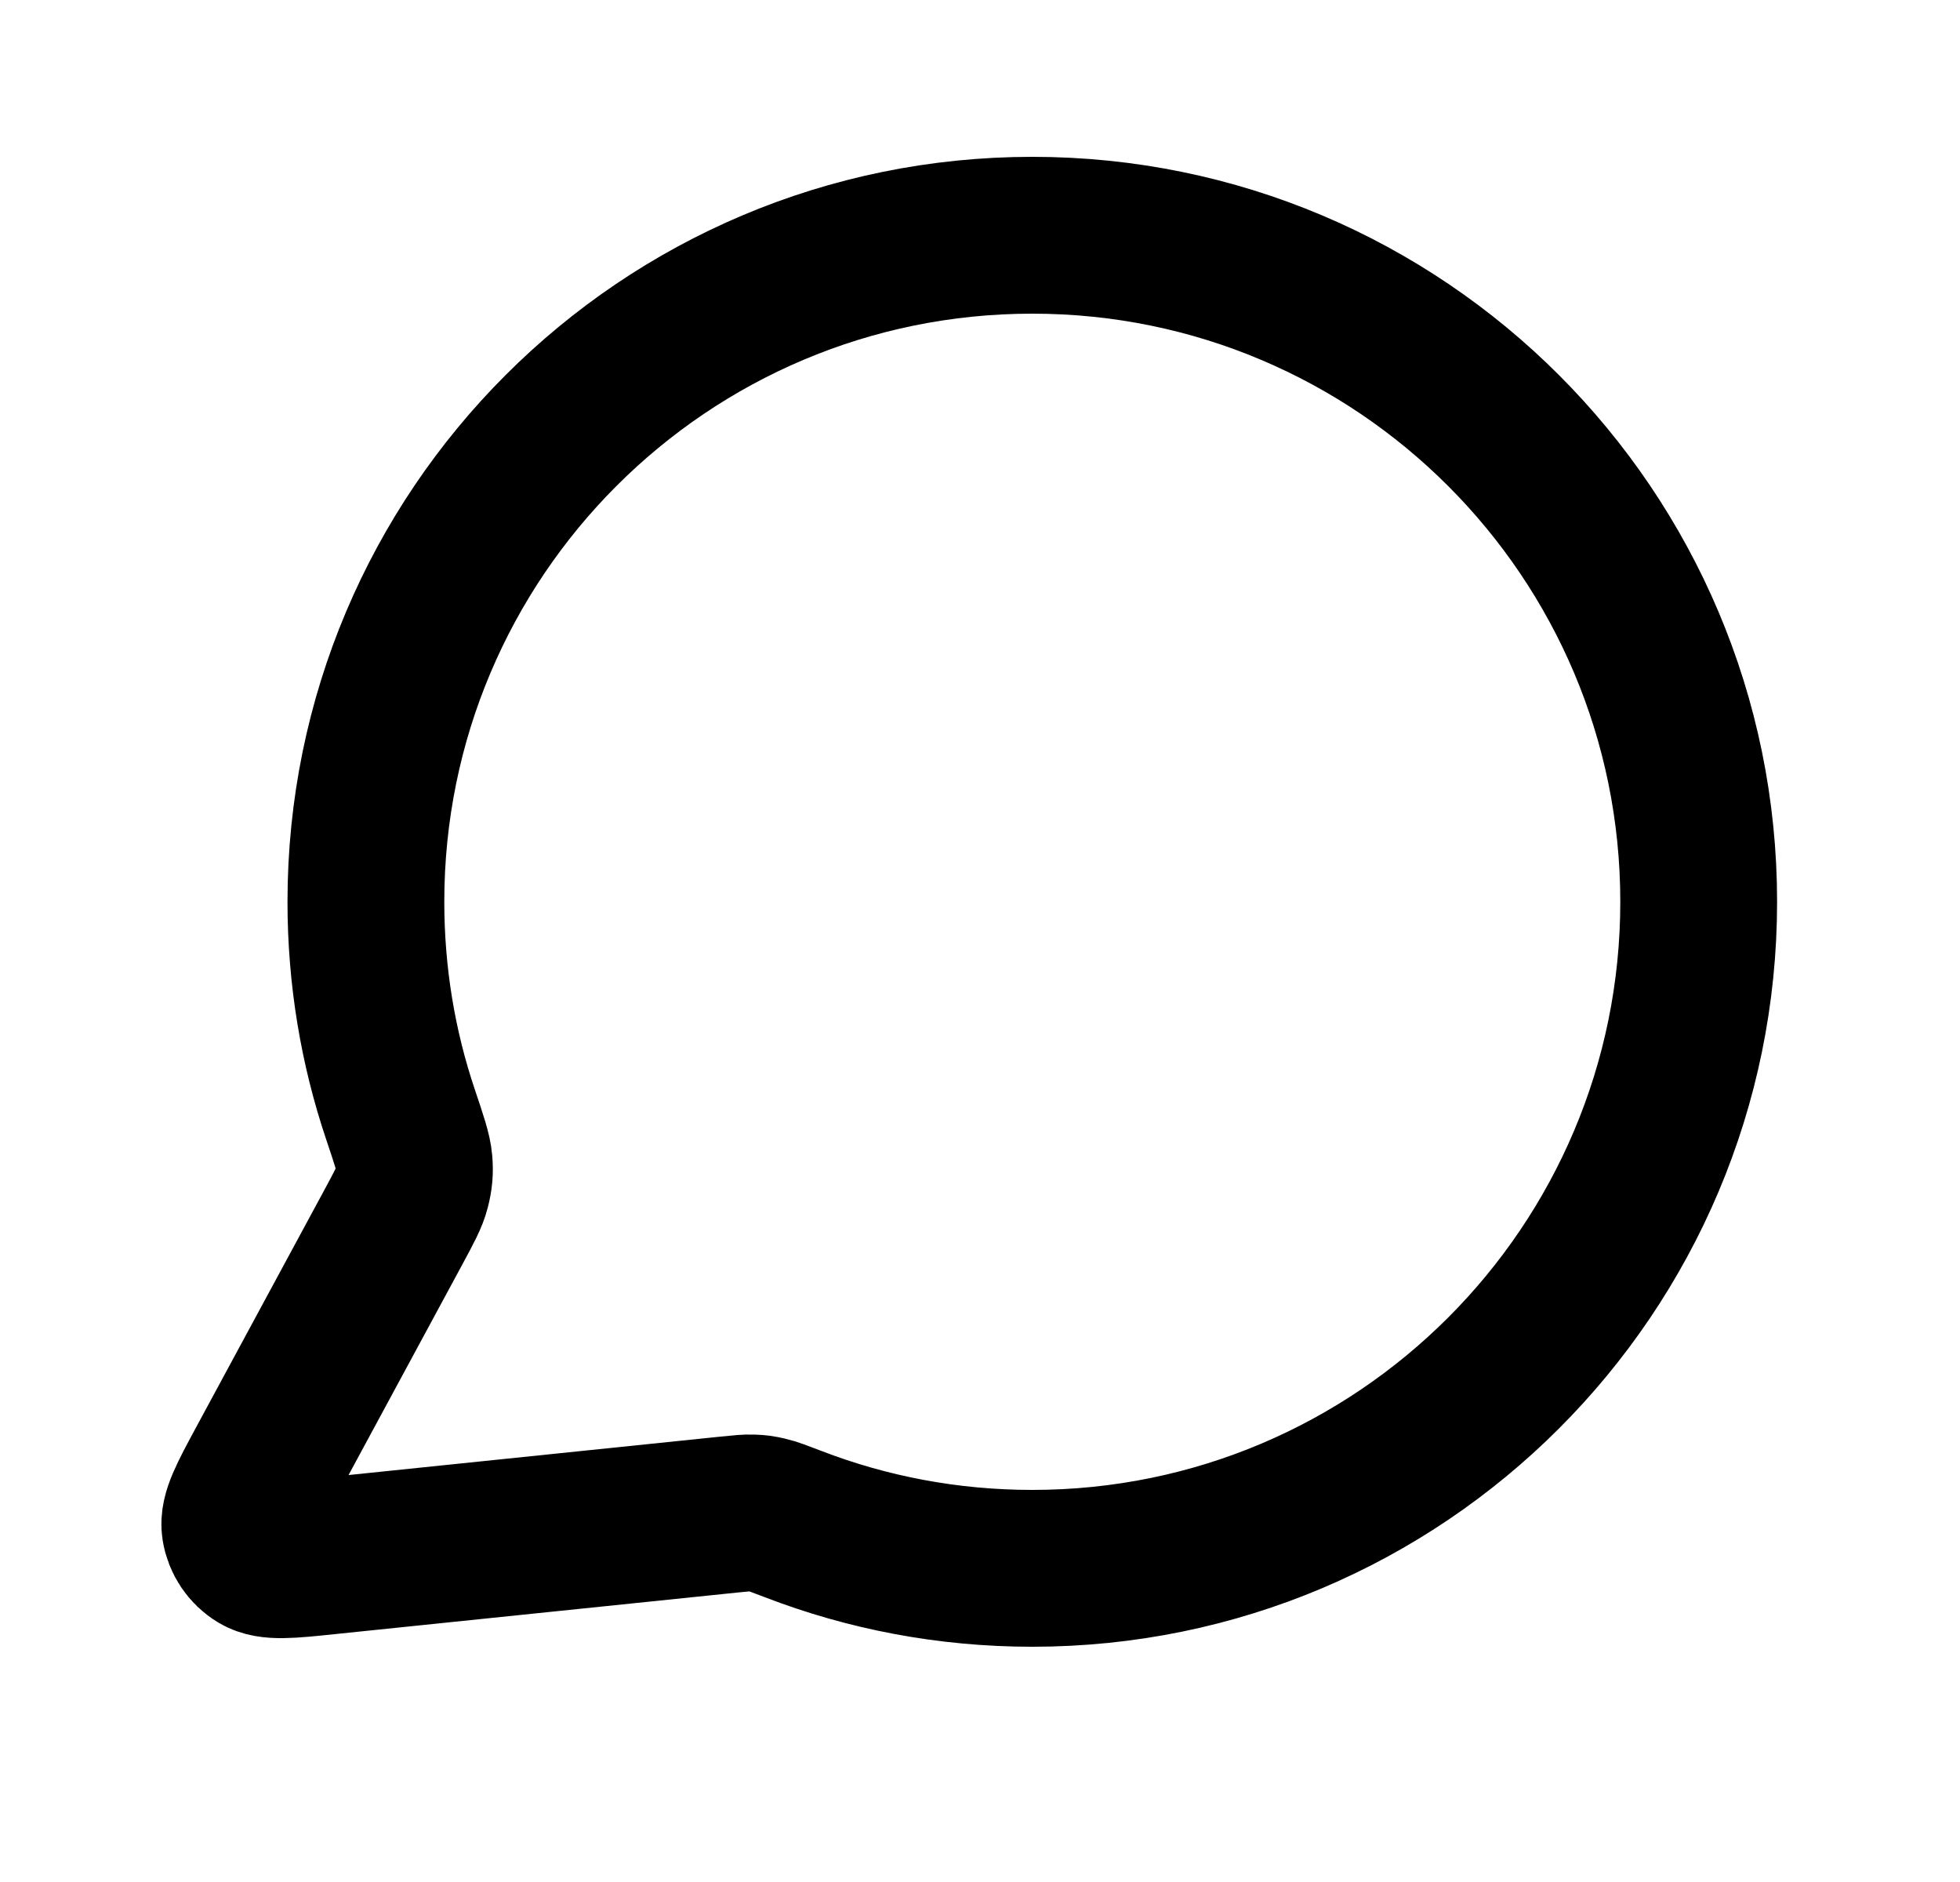 <svg fill="none" height="24" viewBox="0 0 25 24" width="25" xmlns="http://www.w3.org/2000/svg">
<path d="M21.667 11.5C21.667 16.194 17.861 20 13.167 20C12.09 20 11.06 19.8 10.112 19.434C9.938 19.368 9.852 19.334 9.783 19.319C9.715 19.303 9.666 19.296 9.596 19.294C9.526 19.291 9.448 19.299 9.293 19.315L4.172 19.844C3.684 19.895 3.44 19.92 3.296 19.832C3.17 19.756 3.085 19.628 3.062 19.483C3.036 19.316 3.153 19.1 3.386 18.668L5.022 15.641C5.156 15.392 5.224 15.267 5.254 15.147C5.284 15.029 5.292 14.943 5.282 14.821C5.272 14.698 5.218 14.538 5.11 14.217C4.822 13.364 4.667 12.45 4.667 11.5C4.667 6.806 8.472 3 13.167 3C17.861 3 21.667 6.806 21.667 11.5Z" stroke="currentColor" stroke-linecap="round" stroke-linejoin="round" stroke-width="2"></path>
</svg>